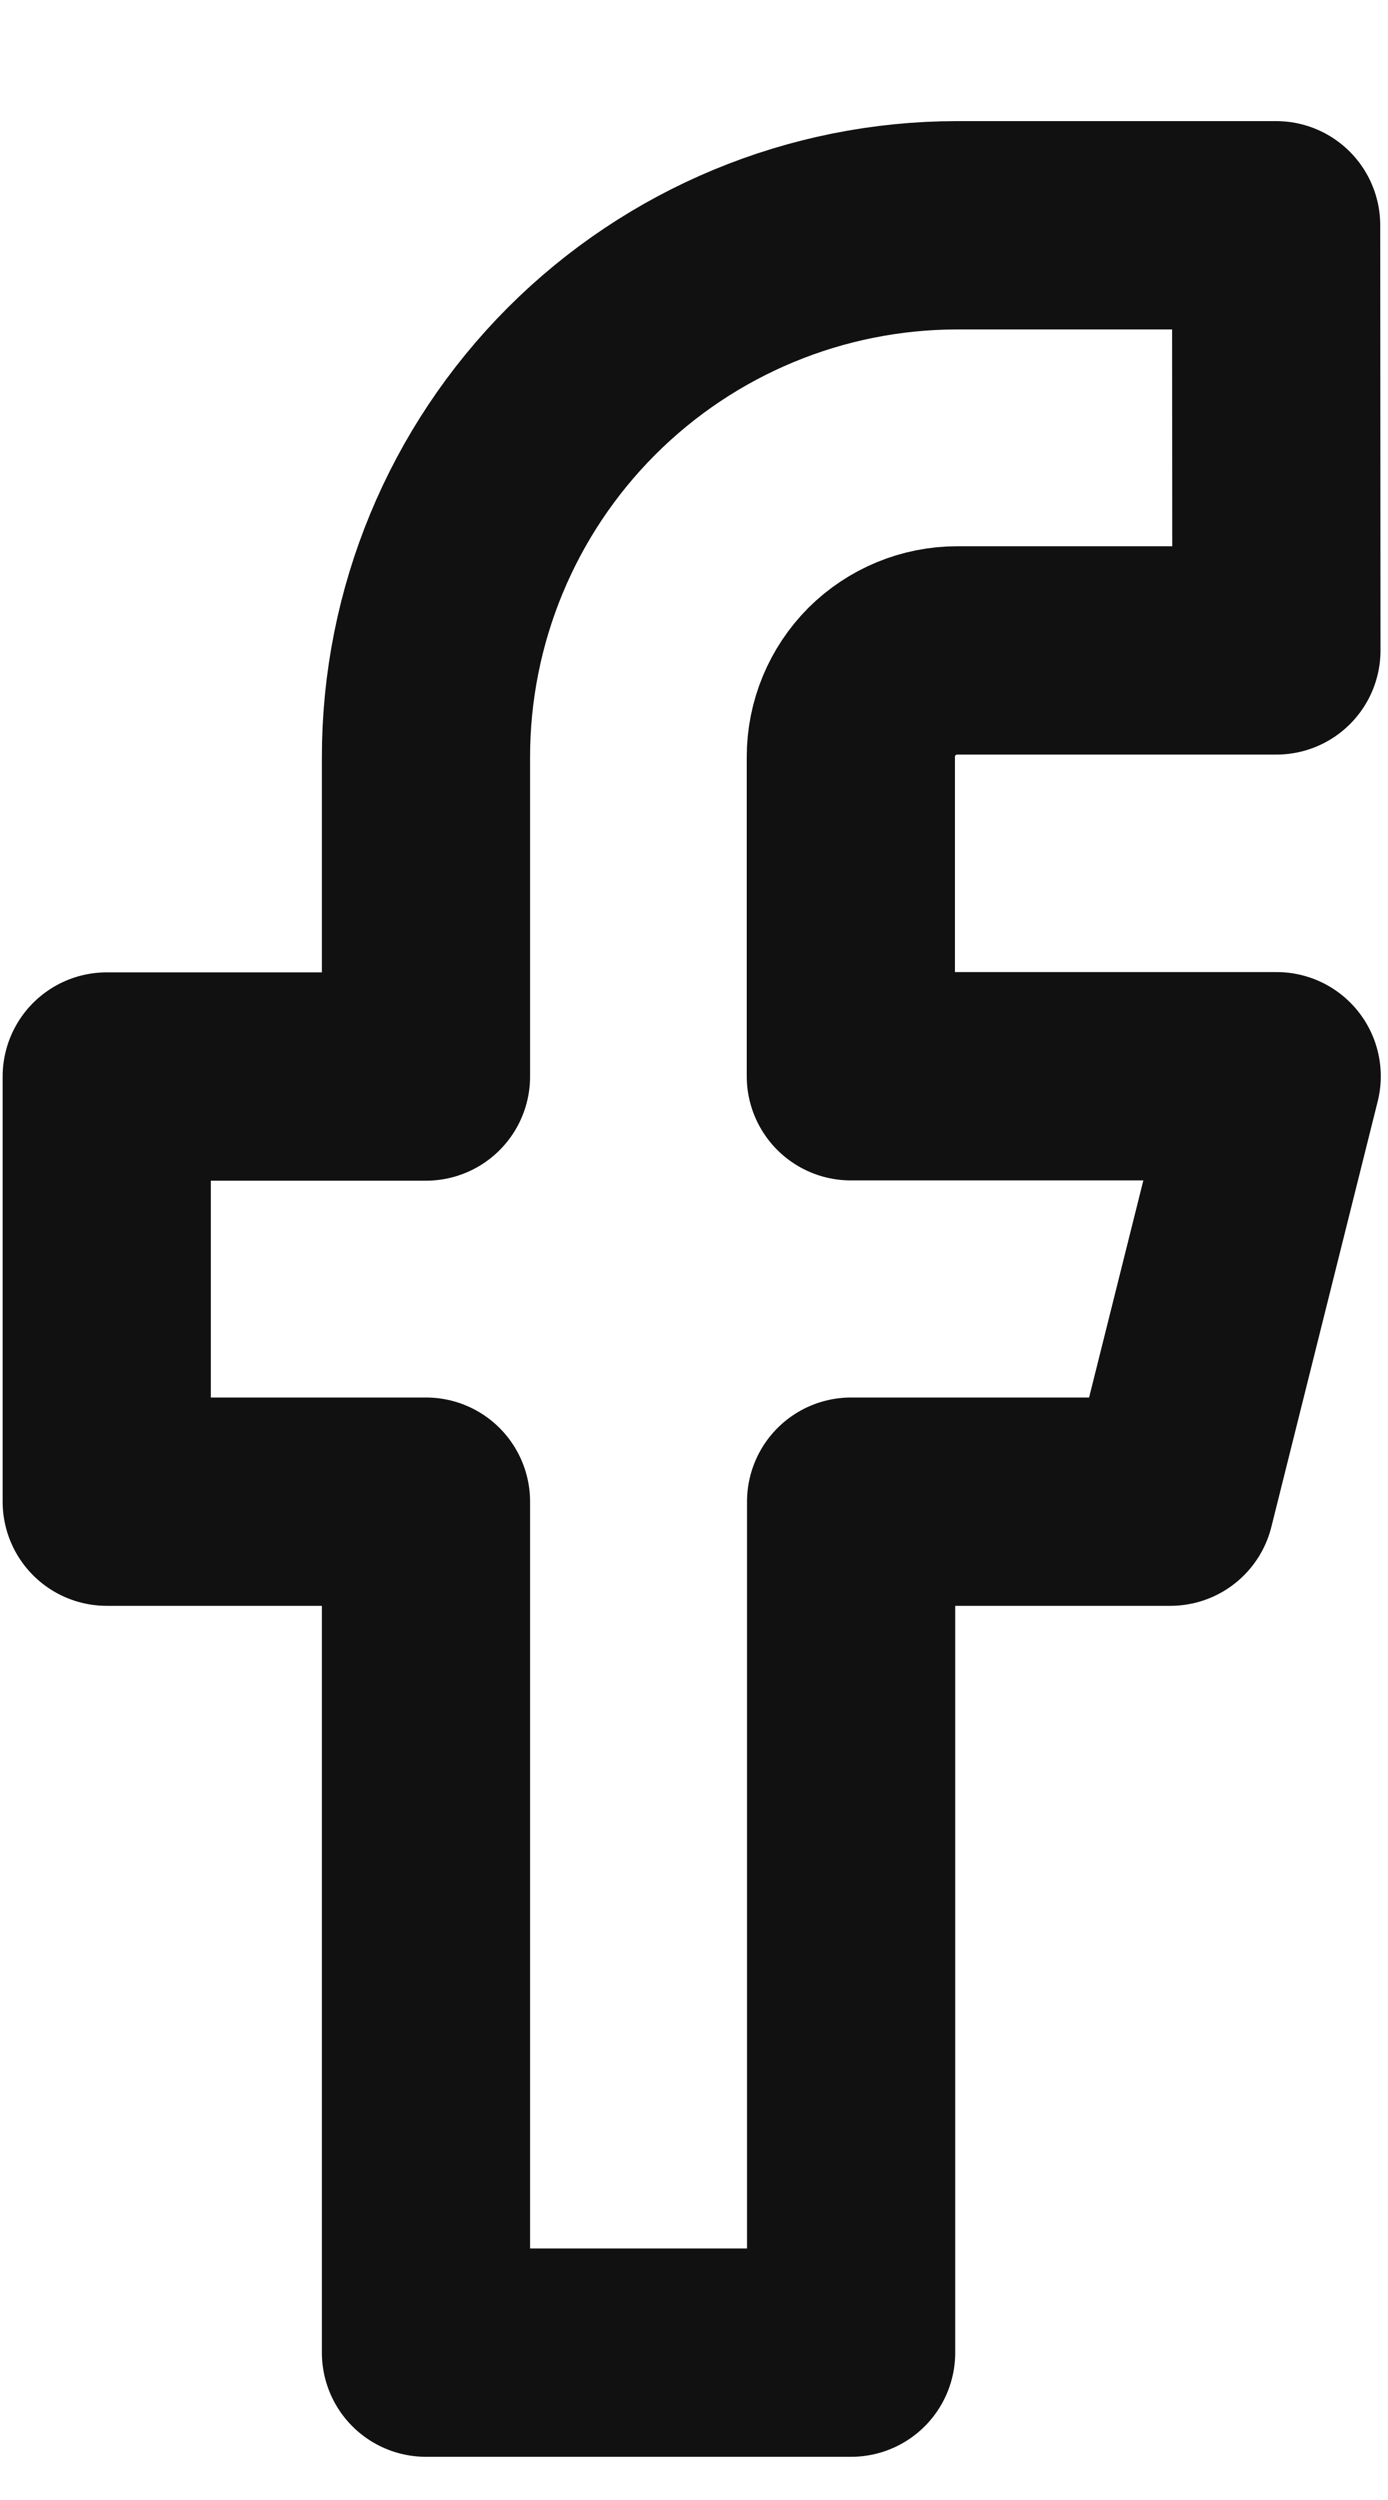 <svg width="10" height="18" viewBox="0 0 10 18" fill="none" xmlns="http://www.w3.org/2000/svg">
<path d="M9.194 1.622H6.894C5.879 1.623 4.906 2.027 4.189 2.745C3.472 3.463 3.069 4.436 3.069 5.451V7.751H0.769V10.812H3.069V16.939H6.132V10.812H8.432L9.198 7.749H6.13V5.449C6.13 5.246 6.211 5.051 6.354 4.907C6.498 4.764 6.693 4.683 6.896 4.683H9.196L9.194 1.622Z" stroke="#111111" stroke-width="1.5" stroke-linecap="round" stroke-linejoin="round"/>
</svg>
